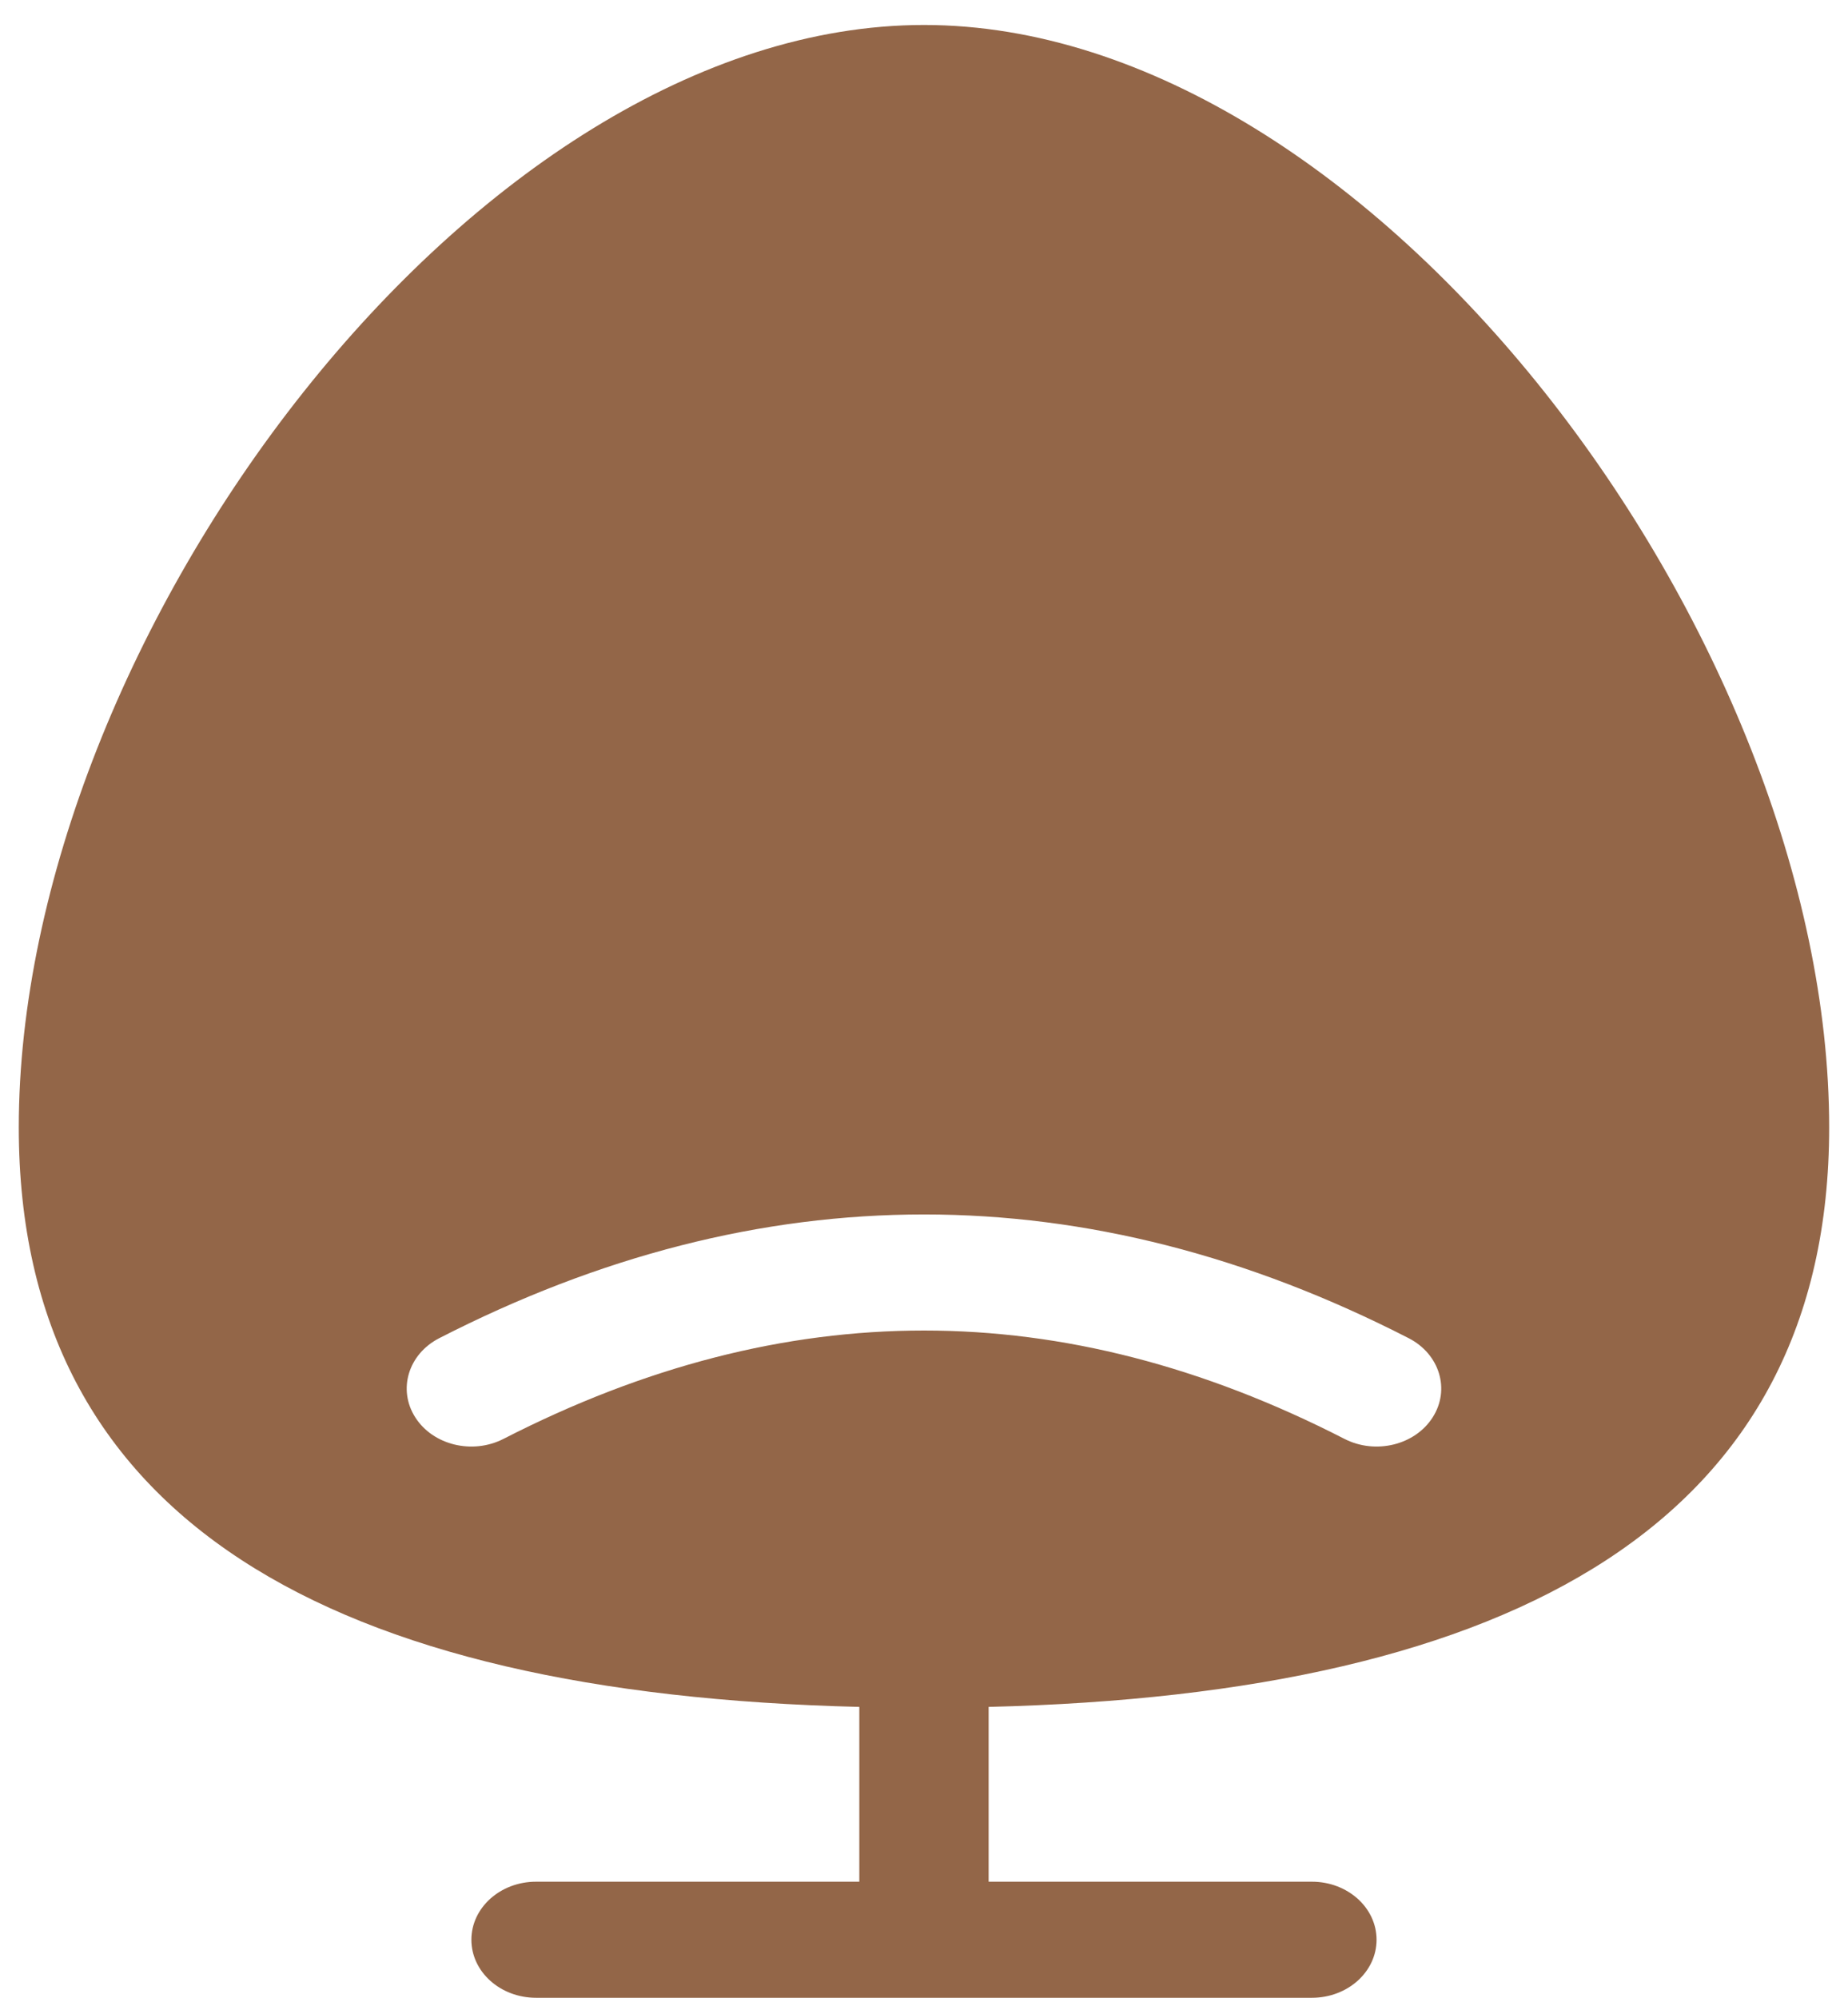 <svg width="37" height="40" viewBox="0 0 37 40" fill="none" xmlns="http://www.w3.org/2000/svg">
<path d="M17.205 34.176C6.641 33.919 0.376 30.446 0.376 22.573C0.376 12.788 9.498 0.5 18.5 0.5C27.501 0.5 36.623 12.788 36.623 22.573C36.623 30.446 30.358 33.919 19.794 34.176V37.676H26.267C26.982 37.676 27.561 38.197 27.561 38.838C27.561 39.48 26.982 40 26.267 40H10.732C10.017 40 9.438 39.48 9.438 38.838C9.438 38.197 10.017 37.676 10.732 37.676H17.205V34.176ZM10.08 28.81C12.912 27.358 15.713 26.64 18.5 26.64C21.286 26.64 24.087 27.358 26.919 28.81C27.54 29.128 28.331 28.935 28.685 28.378C29.04 27.821 28.824 27.111 28.203 26.793C24.994 25.147 21.754 24.316 18.5 24.316C15.245 24.316 12.005 25.147 8.795 26.793C8.175 27.111 7.959 27.821 8.314 28.378C8.668 28.935 9.459 29.128 10.08 28.81Z" fill="#936648"/>
</svg>
